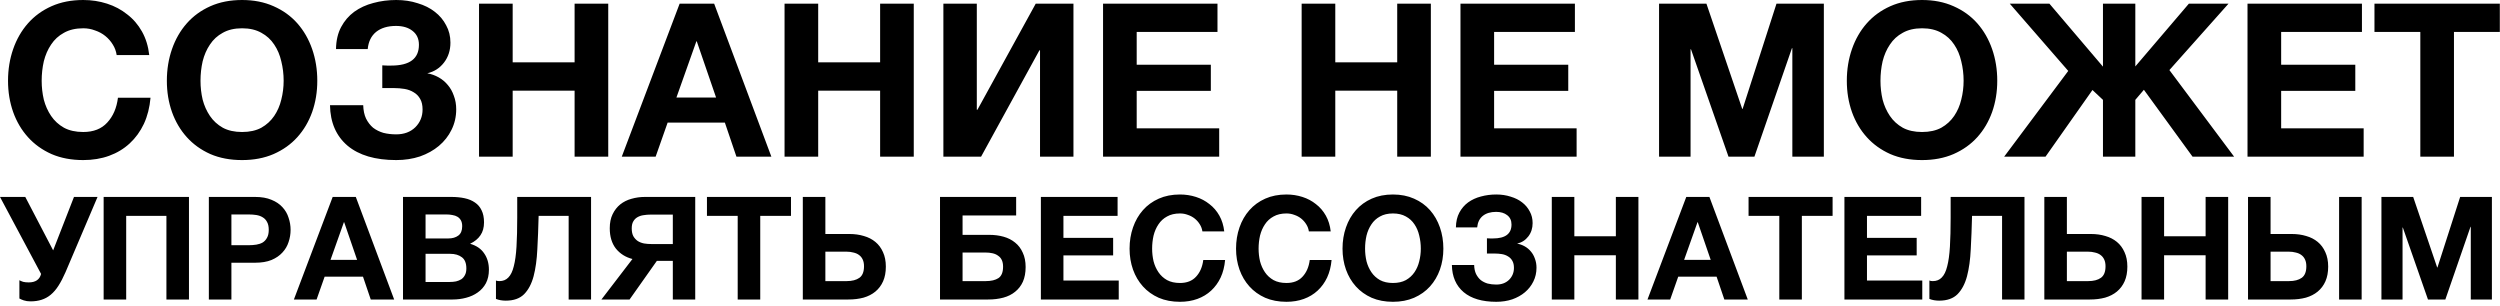 <?xml version="1.0" encoding="UTF-8"?> <svg xmlns="http://www.w3.org/2000/svg" width="630" height="77" viewBox="0 0 630 77" fill="none"><path d="M20.977 40.338C17.989 40.338 15.325 39.834 12.985 38.826C10.645 37.782 8.665 36.36 7.045 34.56C5.425 32.76 4.183 30.654 3.319 28.242C2.455 25.794 2.023 23.166 2.023 20.358C2.023 17.514 2.455 14.85 3.319 12.366C4.183 9.882 5.425 7.722 7.045 5.886C8.665 4.05 10.645 2.61 12.985 1.566C15.325 0.522 17.989 0 20.977 0C23.065 0 25.063 0.306 26.971 0.918C28.879 1.53 30.571 2.43 32.047 3.618C33.559 4.77 34.801 6.21 35.773 7.938C36.745 9.666 37.357 11.646 37.609 13.878H29.401C29.257 12.906 28.933 12.024 28.429 11.232C27.925 10.404 27.295 9.684 26.539 9.072C25.783 8.46 24.919 7.992 23.947 7.668C23.011 7.308 22.021 7.128 20.977 7.128C19.069 7.128 17.449 7.506 16.117 8.262C14.785 8.982 13.705 9.972 12.877 11.232C12.049 12.456 11.437 13.86 11.041 15.444C10.681 17.028 10.501 18.666 10.501 20.358C10.501 21.978 10.681 23.562 11.041 25.11C11.437 26.622 12.049 27.99 12.877 29.214C13.705 30.438 14.785 31.428 16.117 32.184C17.449 32.904 19.069 33.264 20.977 33.264C23.569 33.264 25.585 32.472 27.025 30.888C28.501 29.304 29.401 27.216 29.725 24.624H37.933C37.717 27.072 37.159 29.268 36.259 31.212C35.359 33.12 34.171 34.758 32.695 36.126C31.219 37.494 29.491 38.538 27.511 39.258C25.531 39.978 23.353 40.338 20.977 40.338ZM61.003 40.338C58.015 40.338 55.351 39.834 53.011 38.826C50.671 37.782 48.691 36.36 47.071 34.56C45.451 32.76 44.209 30.654 43.345 28.242C42.481 25.794 42.049 23.166 42.049 20.358C42.049 17.514 42.481 14.85 43.345 12.366C44.209 9.882 45.451 7.722 47.071 5.886C48.691 4.05 50.671 2.61 53.011 1.566C55.351 0.522 58.015 0 61.003 0C63.955 0 66.601 0.522 68.941 1.566C71.317 2.61 73.315 4.05 74.935 5.886C76.555 7.722 77.797 9.882 78.661 12.366C79.525 14.85 79.957 17.514 79.957 20.358C79.957 23.166 79.525 25.794 78.661 28.242C77.797 30.654 76.555 32.76 74.935 34.56C73.315 36.36 71.317 37.782 68.941 38.826C66.601 39.834 63.955 40.338 61.003 40.338ZM61.003 33.264C62.911 33.264 64.531 32.904 65.863 32.184C67.195 31.428 68.275 30.438 69.103 29.214C69.931 27.99 70.525 26.622 70.885 25.11C71.281 23.562 71.479 21.978 71.479 20.358C71.479 18.666 71.281 17.028 70.885 15.444C70.525 13.86 69.931 12.456 69.103 11.232C68.275 9.972 67.195 8.982 65.863 8.262C64.531 7.506 62.911 7.128 61.003 7.128C59.095 7.128 57.475 7.506 56.143 8.262C54.811 8.982 53.731 9.972 52.903 11.232C52.075 12.456 51.463 13.86 51.067 15.444C50.707 17.028 50.527 18.666 50.527 20.358C50.527 21.978 50.707 23.562 51.067 25.11C51.463 26.622 52.075 27.99 52.903 29.214C53.731 30.438 54.811 31.428 56.143 32.184C57.475 32.904 59.095 33.264 61.003 33.264ZM99.846 40.338C94.554 40.338 90.468 39.132 87.588 36.72C84.708 34.272 83.232 30.87 83.16 26.514H91.53C91.566 27.81 91.8 28.926 92.232 29.862C92.7 30.798 93.294 31.572 94.014 32.184C94.77 32.76 95.634 33.192 96.606 33.48C97.614 33.732 98.694 33.858 99.846 33.858C101.826 33.858 103.428 33.264 104.652 32.076C105.876 30.852 106.488 29.358 106.488 27.594C106.488 26.514 106.29 25.632 105.894 24.948C105.498 24.228 104.958 23.67 104.274 23.274C103.59 22.842 102.816 22.554 101.952 22.41C101.088 22.266 100.188 22.194 99.252 22.194H96.336V16.47C96.66 16.506 97.056 16.524 97.524 16.524C97.992 16.524 98.352 16.524 98.604 16.524C103.248 16.524 105.57 14.778 105.57 11.286C105.57 9.774 105.03 8.604 103.95 7.776C102.906 6.948 101.52 6.534 99.792 6.534C97.704 6.534 96.03 7.038 94.77 8.046C93.546 9.054 92.844 10.494 92.664 12.366H84.672C84.708 10.206 85.14 8.352 85.968 6.804C86.796 5.256 87.894 3.978 89.262 2.97C90.666 1.962 92.268 1.224 94.068 0.756C95.904 0.252 97.83 0 99.846 0C101.79 0 103.59 0.27 105.246 0.81C106.938 1.314 108.378 2.034 109.566 2.97C110.79 3.906 111.744 5.04 112.428 6.372C113.148 7.668 113.508 9.126 113.508 10.746C113.508 12.69 112.968 14.364 111.888 15.768C110.808 17.172 109.404 18.072 107.676 18.468C108.684 18.648 109.638 18.99 110.538 19.494C111.438 19.998 112.212 20.646 112.86 21.438C113.508 22.194 114.012 23.094 114.372 24.138C114.768 25.182 114.966 26.316 114.966 27.54C114.966 29.412 114.57 31.14 113.778 32.724C113.022 34.272 111.96 35.622 110.592 36.774C109.26 37.89 107.676 38.772 105.84 39.42C104.004 40.032 102.006 40.338 99.846 40.338ZM120.715 0.918H129.193V15.714H144.799V0.918H153.277V39.474H144.799V22.842H129.193V39.474H120.715V0.918ZM171.27 0.918H179.964L194.382 39.474H185.58L182.664 30.888H168.246L165.222 39.474H156.69L171.27 0.918ZM180.45 24.57L175.59 10.422H175.482L170.46 24.57H180.45ZM197.707 0.918H206.185V15.714H221.791V0.918H230.269V39.474H221.791V22.842H206.185V39.474H197.707V0.918ZM237.732 0.918H246.156V27.648H246.318L261.006 0.918H270.51V39.474H262.086V12.69H261.924L247.236 39.474H237.732V0.918ZM277.969 0.918H306.805V8.046H286.447V16.308H305.131V22.896H286.447V32.346H307.237V39.474H277.969V0.918ZM328.014 0.918H336.492V15.714H352.098V0.918H360.576V39.474H352.098V22.842H336.492V39.474H328.014V0.918ZM368.039 0.918H396.875V8.046H376.517V16.308H395.201V22.896H376.517V32.346H397.307V39.474H368.039V0.918ZM418.084 0.918H430.018L439.036 27.432H439.144L447.676 0.918H459.61V39.474H451.672V12.15H451.564L442.114 39.474H435.58L426.13 12.42H426.022V39.474H418.084V0.918ZM484.354 40.338C481.366 40.338 478.702 39.834 476.362 38.826C474.022 37.782 472.042 36.36 470.422 34.56C468.802 32.76 467.56 30.654 466.696 28.242C465.832 25.794 465.4 23.166 465.4 20.358C465.4 17.514 465.832 14.85 466.696 12.366C467.56 9.882 468.802 7.722 470.422 5.886C472.042 4.05 474.022 2.61 476.362 1.566C478.702 0.522 481.366 0 484.354 0C487.306 0 489.952 0.522 492.292 1.566C494.668 2.61 496.666 4.05 498.286 5.886C499.906 7.722 501.148 9.882 502.012 12.366C502.876 14.85 503.308 17.514 503.308 20.358C503.308 23.166 502.876 25.794 502.012 28.242C501.148 30.654 499.906 32.76 498.286 34.56C496.666 36.36 494.668 37.782 492.292 38.826C489.952 39.834 487.306 40.338 484.354 40.338ZM484.354 33.264C486.262 33.264 487.882 32.904 489.214 32.184C490.546 31.428 491.626 30.438 492.454 29.214C493.282 27.99 493.876 26.622 494.236 25.11C494.632 23.562 494.83 21.978 494.83 20.358C494.83 18.666 494.632 17.028 494.236 15.444C493.876 13.86 493.282 12.456 492.454 11.232C491.626 9.972 490.546 8.982 489.214 8.262C487.882 7.506 486.262 7.128 484.354 7.128C482.446 7.128 480.826 7.506 479.494 8.262C478.162 8.982 477.082 9.972 476.254 11.232C475.426 12.456 474.814 13.86 474.418 15.444C474.058 17.028 473.878 18.666 473.878 20.358C473.878 21.978 474.058 23.562 474.418 25.11C474.814 26.622 475.426 27.99 476.254 29.214C477.082 30.438 478.162 31.428 479.494 32.184C480.826 32.904 482.446 33.264 484.354 33.264ZM521.199 17.874L506.457 0.918H516.447L529.947 16.794V0.918H538.101V16.74L551.601 0.918H561.591L546.687 17.658L562.995 39.474H552.519L540.261 22.626L538.101 25.164V39.474H529.947V25.164L527.301 22.68L515.475 39.474H505.053L521.199 17.874ZM566.373 0.918H595.209V8.046H574.851V16.308H593.535V22.896H574.851V32.346H595.641V39.474H566.373V0.918ZM609.921 8.046H598.365V0.918H629.955V8.046H618.399V39.474H609.921V8.046ZM7.675 75.945C7.047 75.945 6.48 75.86 5.973 75.691C5.491 75.522 5.129 75.365 4.887 75.221V70.623C5.153 70.768 5.466 70.901 5.828 71.022C6.215 71.118 6.685 71.166 7.24 71.166C8.954 71.166 9.991 70.454 10.353 69.031L0 49.627H6.371L13.394 63.094L18.643 49.627H24.58L16.507 68.596C15.928 69.924 15.337 71.058 14.734 71.999C14.154 72.916 13.503 73.676 12.779 74.279C12.079 74.859 11.307 75.281 10.462 75.546C9.642 75.812 8.712 75.945 7.675 75.945ZM26.117 49.627H47.62V75.474H41.937V54.406H31.8V75.474H26.117V49.627ZM52.631 49.627H64.287C65.904 49.627 67.28 49.869 68.414 50.351C69.548 50.81 70.465 51.425 71.165 52.197C71.889 52.97 72.408 53.863 72.722 54.876C73.06 55.866 73.229 56.879 73.229 57.917C73.229 58.979 73.06 60.005 72.722 60.994C72.408 61.984 71.889 62.864 71.165 63.637C70.465 64.409 69.548 65.037 68.414 65.519C67.28 65.978 65.904 66.207 64.287 66.207H58.314V75.474H52.631V49.627ZM62.731 61.791C63.382 61.791 64.01 61.742 64.613 61.646C65.216 61.549 65.747 61.368 66.206 61.103C66.664 60.813 67.026 60.415 67.292 59.908C67.581 59.401 67.726 58.738 67.726 57.917C67.726 57.097 67.581 56.433 67.292 55.926C67.026 55.419 66.664 55.033 66.206 54.768C65.747 54.478 65.216 54.285 64.613 54.188C64.01 54.092 63.382 54.044 62.731 54.044H58.314V61.791H62.731ZM83.835 49.627H89.663L99.329 75.474H93.428L91.473 69.718H81.808L79.781 75.474H74.061L83.835 49.627ZM89.989 65.483L86.731 55.998H86.659L83.292 65.483H89.989ZM101.557 49.627H113.721C114.951 49.627 116.074 49.736 117.087 49.953C118.101 50.17 118.97 50.532 119.694 51.039C120.418 51.522 120.973 52.173 121.359 52.994C121.769 53.815 121.974 54.828 121.974 56.035C121.974 57.338 121.672 58.424 121.069 59.293C120.49 60.161 119.621 60.873 118.463 61.428C120.056 61.887 121.238 62.696 122.01 63.854C122.807 64.988 123.205 66.364 123.205 67.981C123.205 69.284 122.952 70.418 122.445 71.383C121.938 72.325 121.25 73.097 120.381 73.7C119.537 74.304 118.559 74.75 117.449 75.04C116.363 75.329 115.241 75.474 114.083 75.474H101.557V49.627ZM113.322 71.058C113.877 71.058 114.408 71.01 114.915 70.913C115.422 70.792 115.868 70.611 116.255 70.37C116.641 70.105 116.942 69.754 117.16 69.32C117.401 68.886 117.522 68.331 117.522 67.655C117.522 66.328 117.147 65.386 116.399 64.831C115.651 64.252 114.662 63.962 113.431 63.962H107.241V71.058H113.322ZM112.997 60.089C114.01 60.089 114.843 59.848 115.494 59.365C116.146 58.883 116.472 58.098 116.472 57.012C116.472 56.409 116.363 55.914 116.146 55.528C115.929 55.142 115.639 54.84 115.277 54.623C114.915 54.406 114.493 54.261 114.01 54.188C113.552 54.092 113.069 54.044 112.562 54.044H107.241V60.089H112.997ZM127.444 75.764C126.551 75.764 125.731 75.619 124.982 75.329V70.696C125.079 70.744 125.212 70.78 125.381 70.804C125.574 70.829 125.731 70.841 125.851 70.841C126.768 70.841 127.516 70.539 128.096 69.936C128.699 69.332 129.158 68.391 129.471 67.112C129.809 65.833 130.038 64.18 130.159 62.153C130.28 60.125 130.34 57.688 130.34 54.84V49.627H148.947V75.474H143.3V54.406H135.734C135.661 57.398 135.553 60.198 135.408 62.804C135.287 65.41 134.974 67.679 134.467 69.61C133.96 71.516 133.164 73.025 132.078 74.135C130.992 75.221 129.447 75.764 127.444 75.764ZM159.378 65.266C157.665 64.831 156.277 63.962 155.215 62.659C154.178 61.332 153.659 59.618 153.659 57.519C153.659 56.143 153.9 54.961 154.383 53.971C154.865 52.982 155.505 52.161 156.301 51.51C157.122 50.858 158.063 50.388 159.125 50.098C160.211 49.784 161.345 49.627 162.528 49.627H175.198V75.474H169.551V65.736H165.532L158.654 75.474H151.559L159.378 65.266ZM169.551 61.501V54.08H163.94C163.336 54.08 162.745 54.128 162.166 54.225C161.611 54.297 161.104 54.466 160.645 54.731C160.211 54.973 159.861 55.323 159.596 55.781C159.33 56.216 159.197 56.807 159.197 57.555C159.197 58.352 159.33 59.003 159.596 59.51C159.885 60.017 160.259 60.427 160.718 60.741C161.176 61.03 161.707 61.236 162.311 61.356C162.914 61.453 163.541 61.501 164.193 61.501H169.551ZM185.899 54.406H178.152V49.627H199.329V54.406H191.582V75.474H185.899V54.406ZM202.309 49.627H207.993V58.967H214.074C215.378 58.967 216.584 59.136 217.694 59.474C218.804 59.788 219.77 60.282 220.59 60.958C221.411 61.634 222.05 62.49 222.509 63.528C222.992 64.566 223.233 65.785 223.233 67.184C223.233 68.608 223.004 69.839 222.545 70.877C222.087 71.915 221.435 72.783 220.59 73.483C219.77 74.159 218.78 74.666 217.622 75.004C216.464 75.317 215.184 75.474 213.785 75.474H202.309V49.627ZM213.35 70.841C214.726 70.841 215.8 70.563 216.572 70.008C217.344 69.453 217.731 68.487 217.731 67.112C217.731 66.436 217.622 65.869 217.405 65.41C217.188 64.928 216.874 64.542 216.464 64.252C216.077 63.962 215.607 63.757 215.052 63.637C214.521 63.492 213.942 63.419 213.314 63.419H207.993V70.841H213.35ZM236.883 49.627H256.069V54.297H242.567V59.184H249.3C250.603 59.184 251.81 59.341 252.92 59.655C254.03 59.968 254.995 60.463 255.816 61.139C256.636 61.791 257.276 62.635 257.734 63.673C258.217 64.686 258.458 65.893 258.458 67.293C258.458 68.717 258.229 69.948 257.771 70.985C257.312 71.999 256.66 72.844 255.816 73.519C254.995 74.195 254.006 74.69 252.847 75.004C251.689 75.317 250.41 75.474 249.01 75.474H236.883V49.627ZM248.395 70.841C249.77 70.841 250.844 70.587 251.617 70.08C252.389 69.549 252.775 68.596 252.775 67.221C252.775 66.545 252.666 65.978 252.449 65.519C252.232 65.061 251.918 64.699 251.508 64.433C251.122 64.144 250.651 63.938 250.096 63.818C249.565 63.697 248.986 63.637 248.359 63.637H242.567V70.841H248.395ZM262.301 49.627H281.632V54.406H267.984V59.944H280.51V64.361H267.984V70.696H281.921V75.474H262.301V49.627ZM297.358 76.053C295.355 76.053 293.569 75.716 292.001 75.04C290.432 74.34 289.105 73.387 288.019 72.18C286.933 70.973 286.1 69.561 285.521 67.945C284.942 66.303 284.652 64.542 284.652 62.659C284.652 60.753 284.942 58.967 285.521 57.302C286.1 55.636 286.933 54.188 288.019 52.958C289.105 51.727 290.432 50.762 292.001 50.062C293.569 49.362 295.355 49.012 297.358 49.012C298.758 49.012 300.097 49.217 301.377 49.627C302.656 50.038 303.79 50.641 304.779 51.437C305.793 52.21 306.626 53.175 307.277 54.333C307.929 55.492 308.339 56.819 308.508 58.315H303.006C302.909 57.664 302.692 57.072 302.354 56.541C302.016 55.986 301.594 55.504 301.087 55.093C300.58 54.683 300.001 54.37 299.349 54.152C298.722 53.911 298.058 53.79 297.358 53.79C296.079 53.79 294.993 54.044 294.1 54.55C293.207 55.033 292.483 55.697 291.928 56.541C291.373 57.362 290.963 58.303 290.698 59.365C290.456 60.427 290.336 61.525 290.336 62.659C290.336 63.745 290.456 64.807 290.698 65.845C290.963 66.859 291.373 67.776 291.928 68.596C292.483 69.417 293.207 70.08 294.1 70.587C294.993 71.07 296.079 71.311 297.358 71.311C299.096 71.311 300.447 70.78 301.413 69.718C302.402 68.656 303.006 67.257 303.223 65.519H308.725C308.58 67.16 308.206 68.632 307.603 69.936C307 71.215 306.203 72.313 305.214 73.23C304.224 74.147 303.066 74.847 301.739 75.329C300.411 75.812 298.951 76.053 297.358 76.053ZM324.19 76.053C322.187 76.053 320.401 75.716 318.833 75.04C317.264 74.34 315.937 73.387 314.851 72.18C313.765 70.973 312.932 69.561 312.353 67.945C311.774 66.303 311.484 64.542 311.484 62.659C311.484 60.753 311.774 58.967 312.353 57.302C312.932 55.636 313.765 54.188 314.851 52.958C315.937 51.727 317.264 50.762 318.833 50.062C320.401 49.362 322.187 49.012 324.19 49.012C325.59 49.012 326.929 49.217 328.208 49.627C329.487 50.038 330.622 50.641 331.611 51.437C332.625 52.21 333.457 53.175 334.109 54.333C334.761 55.492 335.171 56.819 335.34 58.315H329.837C329.741 57.664 329.524 57.072 329.186 56.541C328.848 55.986 328.426 55.504 327.919 55.093C327.412 54.683 326.833 54.37 326.181 54.152C325.554 53.911 324.89 53.79 324.19 53.79C322.911 53.79 321.825 54.044 320.932 54.55C320.039 55.033 319.315 55.697 318.76 56.541C318.205 57.362 317.795 58.303 317.529 59.365C317.288 60.427 317.167 61.525 317.167 62.659C317.167 63.745 317.288 64.807 317.529 65.845C317.795 66.859 318.205 67.776 318.76 68.596C319.315 69.417 320.039 70.08 320.932 70.587C321.825 71.07 322.911 71.311 324.19 71.311C325.928 71.311 327.279 70.78 328.245 69.718C329.234 68.656 329.837 67.257 330.055 65.519H335.557C335.412 67.16 335.038 68.632 334.435 69.936C333.831 71.215 333.035 72.313 332.046 73.23C331.056 74.147 329.898 74.847 328.57 75.329C327.243 75.812 325.783 76.053 324.19 76.053ZM351.022 76.053C349.019 76.053 347.233 75.716 345.664 75.04C344.096 74.34 342.768 73.387 341.682 72.18C340.596 70.973 339.764 69.561 339.185 67.945C338.605 66.303 338.316 64.542 338.316 62.659C338.316 60.753 338.605 58.967 339.185 57.302C339.764 55.636 340.596 54.188 341.682 52.958C342.768 51.727 344.096 50.762 345.664 50.062C347.233 49.362 349.019 49.012 351.022 49.012C353.001 49.012 354.775 49.362 356.343 50.062C357.936 50.762 359.276 51.727 360.362 52.958C361.448 54.188 362.28 55.636 362.859 57.302C363.439 58.967 363.728 60.753 363.728 62.659C363.728 64.542 363.439 66.303 362.859 67.945C362.28 69.561 361.448 70.973 360.362 72.18C359.276 73.387 357.936 74.34 356.343 75.04C354.775 75.716 353.001 76.053 351.022 76.053ZM351.022 71.311C352.301 71.311 353.387 71.07 354.28 70.587C355.173 70.08 355.897 69.417 356.452 68.596C357.007 67.776 357.405 66.859 357.647 65.845C357.912 64.807 358.045 63.745 358.045 62.659C358.045 61.525 357.912 60.427 357.647 59.365C357.405 58.303 357.007 57.362 356.452 56.541C355.897 55.697 355.173 55.033 354.28 54.55C353.387 54.044 352.301 53.79 351.022 53.79C349.743 53.79 348.657 54.044 347.764 54.55C346.871 55.033 346.147 55.697 345.592 56.541C345.037 57.362 344.627 58.303 344.361 59.365C344.12 60.427 343.999 61.525 343.999 62.659C343.999 63.745 344.12 64.807 344.361 65.845C344.627 66.859 345.037 67.776 345.592 68.596C346.147 69.417 346.871 70.08 347.764 70.587C348.657 71.07 349.743 71.311 351.022 71.311ZM377.061 76.053C373.514 76.053 370.775 75.245 368.844 73.628C366.913 71.987 365.924 69.706 365.876 66.786H371.487C371.511 67.655 371.668 68.403 371.957 69.031C372.271 69.658 372.669 70.177 373.152 70.587C373.659 70.973 374.238 71.263 374.889 71.456C375.565 71.625 376.289 71.709 377.061 71.709C378.389 71.709 379.463 71.311 380.283 70.515C381.104 69.694 381.514 68.693 381.514 67.51C381.514 66.786 381.381 66.195 381.116 65.736C380.85 65.254 380.488 64.88 380.03 64.614C379.571 64.325 379.052 64.132 378.473 64.035C377.894 63.938 377.291 63.89 376.663 63.89H374.708V60.053C374.926 60.077 375.191 60.089 375.505 60.089C375.819 60.089 376.06 60.089 376.229 60.089C379.342 60.089 380.899 58.919 380.899 56.578C380.899 55.564 380.537 54.78 379.813 54.225C379.113 53.67 378.184 53.392 377.025 53.392C375.625 53.392 374.503 53.73 373.659 54.406C372.838 55.081 372.367 56.047 372.247 57.302H366.889C366.913 55.854 367.203 54.611 367.758 53.573C368.313 52.535 369.049 51.679 369.966 51.003C370.907 50.327 371.981 49.833 373.188 49.519C374.419 49.181 375.71 49.012 377.061 49.012C378.365 49.012 379.571 49.193 380.681 49.555C381.816 49.893 382.781 50.376 383.577 51.003C384.398 51.63 385.037 52.391 385.496 53.283C385.979 54.152 386.22 55.13 386.22 56.216C386.22 57.519 385.858 58.641 385.134 59.582C384.41 60.523 383.469 61.127 382.31 61.392C382.986 61.513 383.626 61.742 384.229 62.08C384.832 62.418 385.351 62.852 385.786 63.383C386.22 63.89 386.558 64.493 386.799 65.193C387.065 65.893 387.197 66.653 387.197 67.474C387.197 68.729 386.932 69.887 386.401 70.949C385.894 71.987 385.182 72.892 384.265 73.664C383.372 74.412 382.31 75.004 381.08 75.438C379.849 75.848 378.509 76.053 377.061 76.053ZM391.051 49.627H396.735V59.546H407.197V49.627H412.88V75.474H407.197V64.325H396.735V75.474H391.051V49.627ZM424.942 49.627H430.77L440.436 75.474H434.535L432.58 69.718H422.915L420.888 75.474H415.168L424.942 49.627ZM431.096 65.483L427.838 55.998H427.766L424.399 65.483H431.096ZM448.384 54.406H440.637V49.627H461.814V54.406H454.068V75.474H448.384V54.406ZM464.795 49.627H484.125V54.406H470.478V59.944H483.003V64.361H470.478V70.696H484.415V75.474H464.795V49.627ZM488.666 75.764C487.773 75.764 486.953 75.619 486.205 75.329V70.696C486.301 70.744 486.434 70.78 486.603 70.804C486.796 70.829 486.953 70.841 487.074 70.841C487.991 70.841 488.739 70.539 489.318 69.936C489.921 69.332 490.38 68.391 490.694 67.112C491.031 65.833 491.261 64.18 491.381 62.153C491.502 60.125 491.562 57.688 491.562 54.84V49.627H510.169V75.474H504.522V54.406H496.956C496.884 57.398 496.775 60.198 496.63 62.804C496.51 65.41 496.196 67.679 495.689 69.61C495.182 71.516 494.386 73.025 493.3 74.135C492.214 75.221 490.669 75.764 488.666 75.764ZM515.171 49.627H520.854V58.967H526.936C528.239 58.967 529.446 59.136 530.556 59.474C531.666 59.788 532.631 60.282 533.452 60.958C534.272 61.634 534.912 62.49 535.37 63.528C535.853 64.566 536.094 65.785 536.094 67.184C536.094 68.608 535.865 69.839 535.406 70.877C534.948 71.915 534.296 72.783 533.452 73.483C532.631 74.159 531.642 74.666 530.483 75.004C529.325 75.317 528.046 75.474 526.646 75.474H515.171V49.627ZM526.212 70.841C527.587 70.841 528.661 70.563 529.433 70.008C530.206 69.453 530.592 68.487 530.592 67.112C530.592 66.436 530.483 65.869 530.266 65.41C530.049 64.928 529.735 64.542 529.325 64.252C528.939 63.962 528.468 63.757 527.913 63.637C527.382 63.492 526.803 63.419 526.175 63.419H520.854V70.841H526.212ZM539.669 49.627H545.353V59.546H555.815V49.627H561.498V75.474H555.815V64.325H545.353V75.474H539.669V49.627ZM566.501 49.627H572.184V58.967H577.542C578.845 58.967 580.052 59.136 581.162 59.474C582.272 59.788 583.238 60.282 584.058 60.958C584.879 61.634 585.518 62.49 585.977 63.528C586.459 64.566 586.701 65.785 586.701 67.184C586.701 68.608 586.471 69.839 586.013 70.877C585.554 71.915 584.903 72.783 584.058 73.483C583.238 74.159 582.248 74.666 581.09 75.004C579.931 75.317 578.652 75.474 577.252 75.474H566.501V49.627ZM576.818 70.841C578.194 70.841 579.268 70.563 580.04 70.008C580.812 69.453 581.198 68.487 581.198 67.112C581.198 66.436 581.09 65.869 580.872 65.41C580.655 64.928 580.342 64.542 579.931 64.252C579.545 63.962 579.075 63.757 578.519 63.637C577.989 63.492 577.409 63.419 576.782 63.419H572.184V70.841H576.818ZM589.452 49.627H595.135V75.474H589.452V49.627ZM600.12 49.627H608.121L614.166 67.401H614.238L619.958 49.627H627.958V75.474H622.637V57.157H622.564L616.229 75.474H611.849L605.514 57.338H605.442V75.474H600.12V49.627Z" fill="black"></path></svg> 